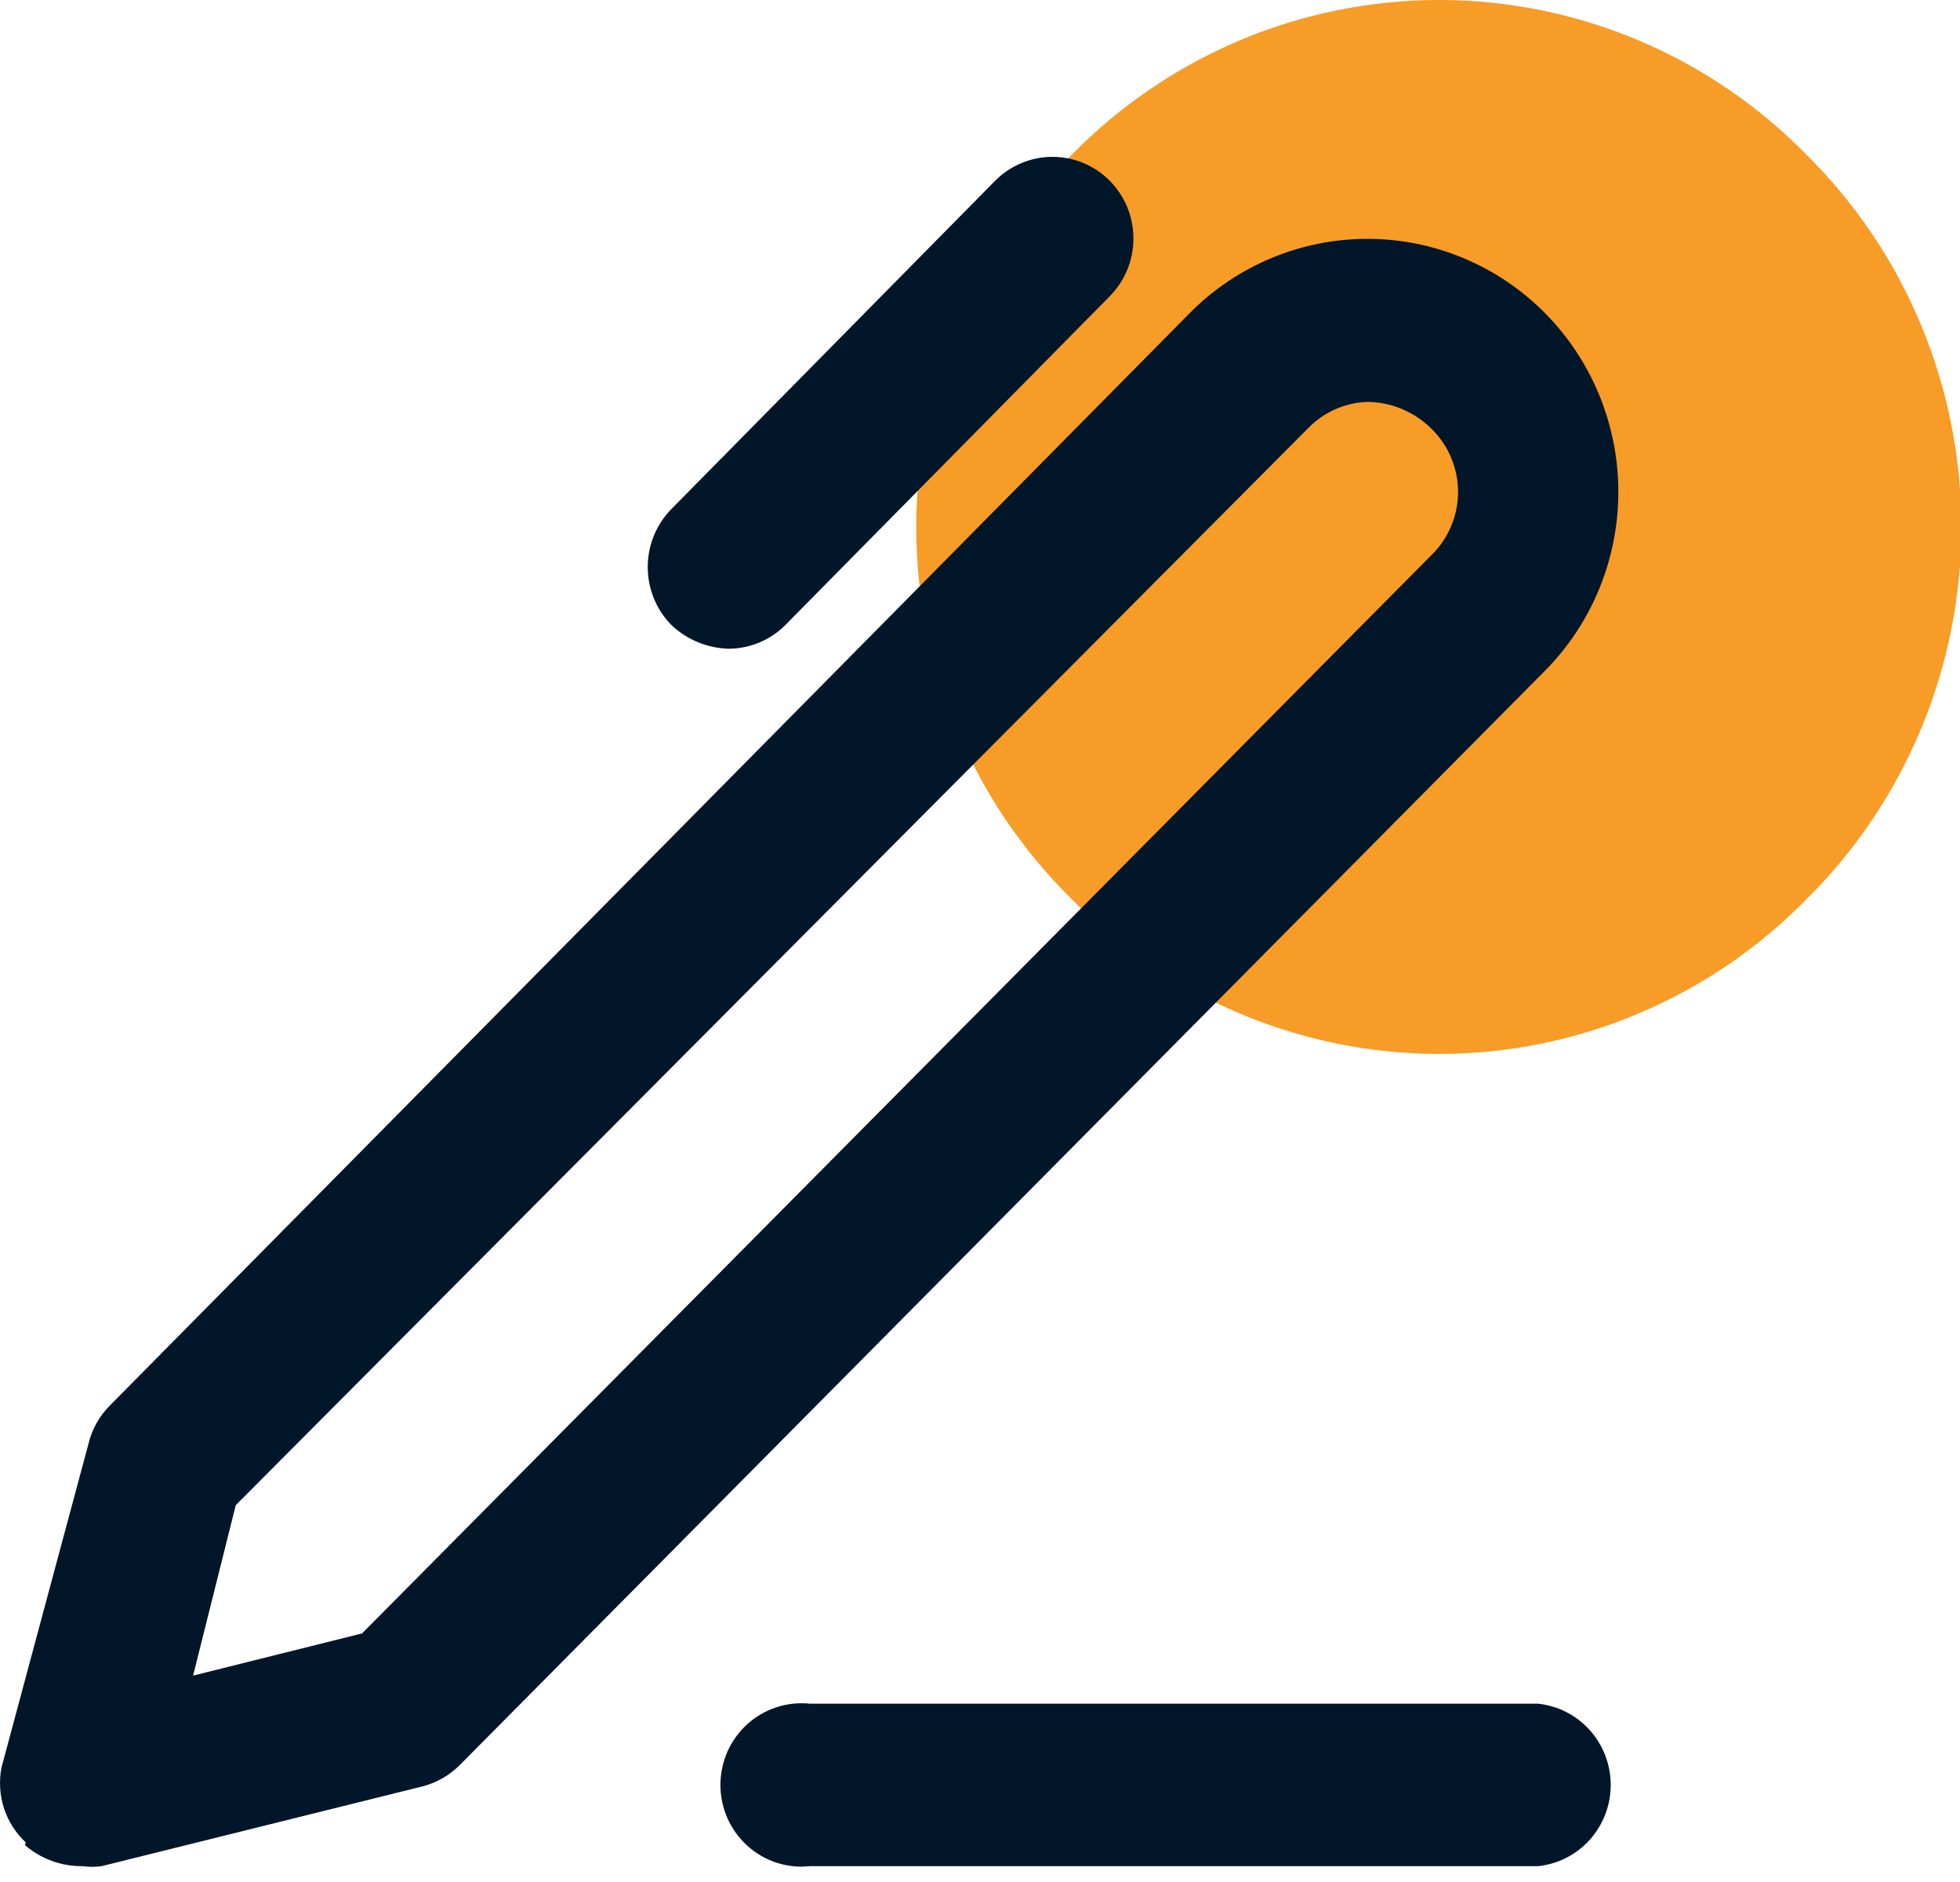 <svg width="25" height="24" viewBox="0 0 25 24" fill="none" xmlns="http://www.w3.org/2000/svg">
<g clip-path="url(#clip0_609_4650)">
<path d="M13.662 11.458C14.275 12.086 15.006 12.584 15.812 12.924C16.618 13.265 17.483 13.44 18.357 13.44C19.231 13.44 20.096 13.265 20.901 12.924C21.707 12.584 22.438 12.086 23.051 11.458V11.458C23.674 10.839 24.169 10.101 24.506 9.288C24.844 8.475 25.018 7.602 25.018 6.72C25.018 5.838 24.844 4.965 24.506 4.152C24.169 3.338 23.674 2.601 23.051 1.982V1.982C22.438 1.354 21.707 0.856 20.901 0.515C20.096 0.175 19.231 0 18.357 0C17.483 0 16.618 0.175 15.812 0.515C15.006 0.856 14.275 1.354 13.662 1.982V1.982C13.037 2.599 12.54 3.336 12.201 4.15C11.861 4.964 11.687 5.837 11.687 6.72C11.687 7.603 11.861 8.476 12.201 9.29C12.54 10.104 13.037 10.841 13.662 11.458V11.458Z" fill="#F79C26"/>
<path d="M10.329 23.798C10.185 23.814 10.04 23.798 9.902 23.753C9.765 23.708 9.638 23.634 9.531 23.536C9.423 23.438 9.337 23.319 9.278 23.186C9.22 23.052 9.189 22.908 9.189 22.762C9.189 22.616 9.22 22.472 9.278 22.339C9.337 22.206 9.423 22.086 9.531 21.988C9.638 21.891 9.765 21.817 9.902 21.772C10.04 21.727 10.185 21.711 10.329 21.726H19.618C19.872 21.753 20.108 21.873 20.279 22.065C20.45 22.256 20.545 22.505 20.545 22.762C20.545 23.02 20.45 23.268 20.279 23.46C20.108 23.651 19.872 23.772 19.618 23.798H10.329ZM0.329 23.496C0.201 23.377 0.106 23.227 0.051 23.061C-0.003 22.894 -0.014 22.716 0.018 22.544L1.129 18.41C1.173 18.228 1.265 18.062 1.396 17.929L15.174 3.994C15.774 3.388 16.587 3.047 17.437 3.046C17.857 3.045 18.273 3.128 18.662 3.29C19.051 3.451 19.404 3.689 19.702 3.988C19.999 4.287 20.236 4.643 20.397 5.034C20.558 5.426 20.642 5.845 20.642 6.269C20.643 6.693 20.56 7.113 20.4 7.505C20.24 7.897 20.004 8.253 19.707 8.553L5.874 22.499C5.742 22.634 5.577 22.731 5.396 22.779L1.296 23.798C1.215 23.809 1.133 23.809 1.052 23.798C0.783 23.801 0.523 23.706 0.318 23.53L0.329 23.496ZM16.685 5.461L3.007 19.195L2.463 21.368L4.618 20.83L18.252 7.085C18.361 6.981 18.448 6.855 18.507 6.715C18.567 6.576 18.598 6.425 18.598 6.273C18.598 6.121 18.567 5.971 18.507 5.831C18.448 5.692 18.361 5.566 18.252 5.461C18.034 5.248 17.744 5.128 17.441 5.125C17.155 5.135 16.885 5.255 16.685 5.461V5.461ZM8.563 7.97C8.37 7.773 8.262 7.508 8.262 7.231C8.262 6.954 8.37 6.689 8.563 6.492V6.492L12.696 2.302C12.89 2.109 13.151 2 13.424 2C13.697 2 13.958 2.109 14.152 2.302V2.302C14.248 2.399 14.325 2.514 14.378 2.641C14.43 2.768 14.457 2.904 14.457 3.042C14.457 3.179 14.43 3.315 14.378 3.442C14.325 3.569 14.248 3.684 14.152 3.781L10.018 7.97C9.826 8.163 9.567 8.271 9.296 8.273C9.023 8.266 8.762 8.159 8.563 7.97V7.97Z" fill="#011729"/>
</g>
<defs>
<clipPath id="clip0_609_4650">
<rect width="25" height="24" fill="white"/>
</clipPath>
</defs>
</svg>
